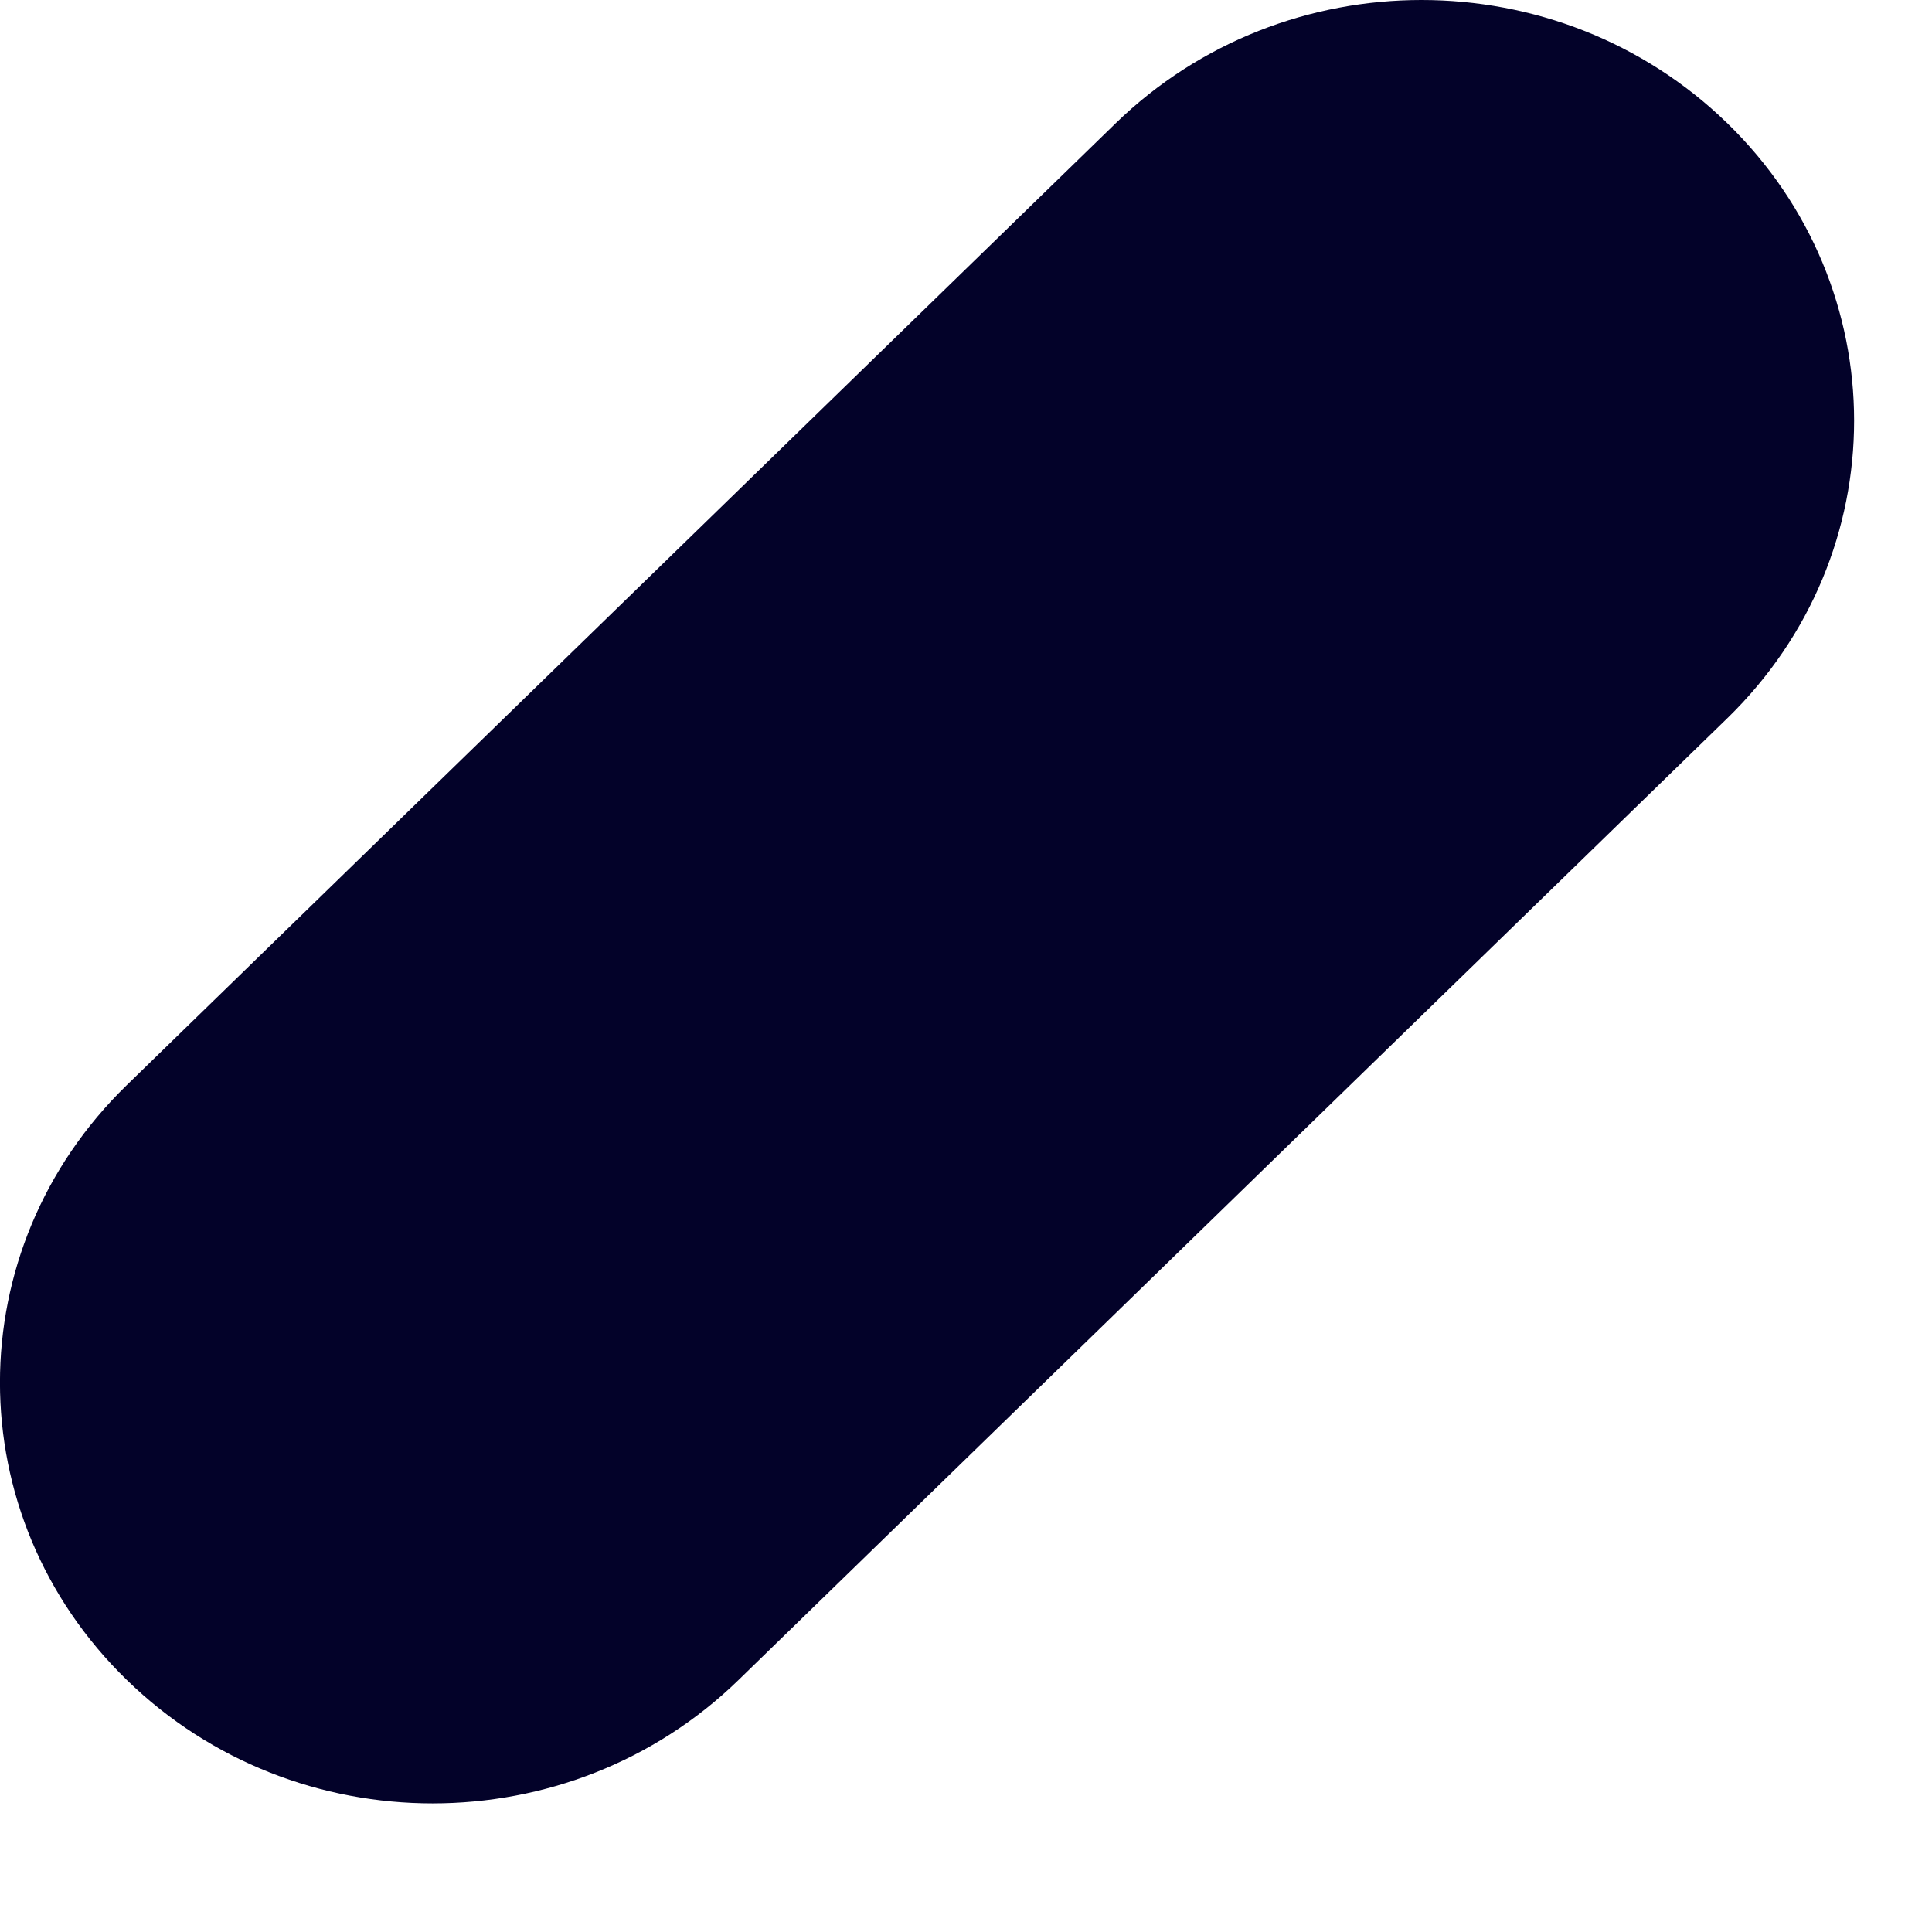 <?xml version="1.0" encoding="utf-8"?>
<svg xmlns="http://www.w3.org/2000/svg" fill="none" height="100%" overflow="visible" preserveAspectRatio="none" style="display: block;" viewBox="0 0 11 11" width="100%">
<path d="M9.835 0.702C10.797 1.638 10.797 3.153 9.835 4.089L4.205 9.565C3.242 10.502 1.684 10.502 0.722 9.565C-0.241 8.629 -0.241 7.114 0.722 6.178L6.352 0.702C7.315 -0.234 8.872 -0.234 9.835 0.702Z" fill="#030229" id="Vector"/>
</svg>